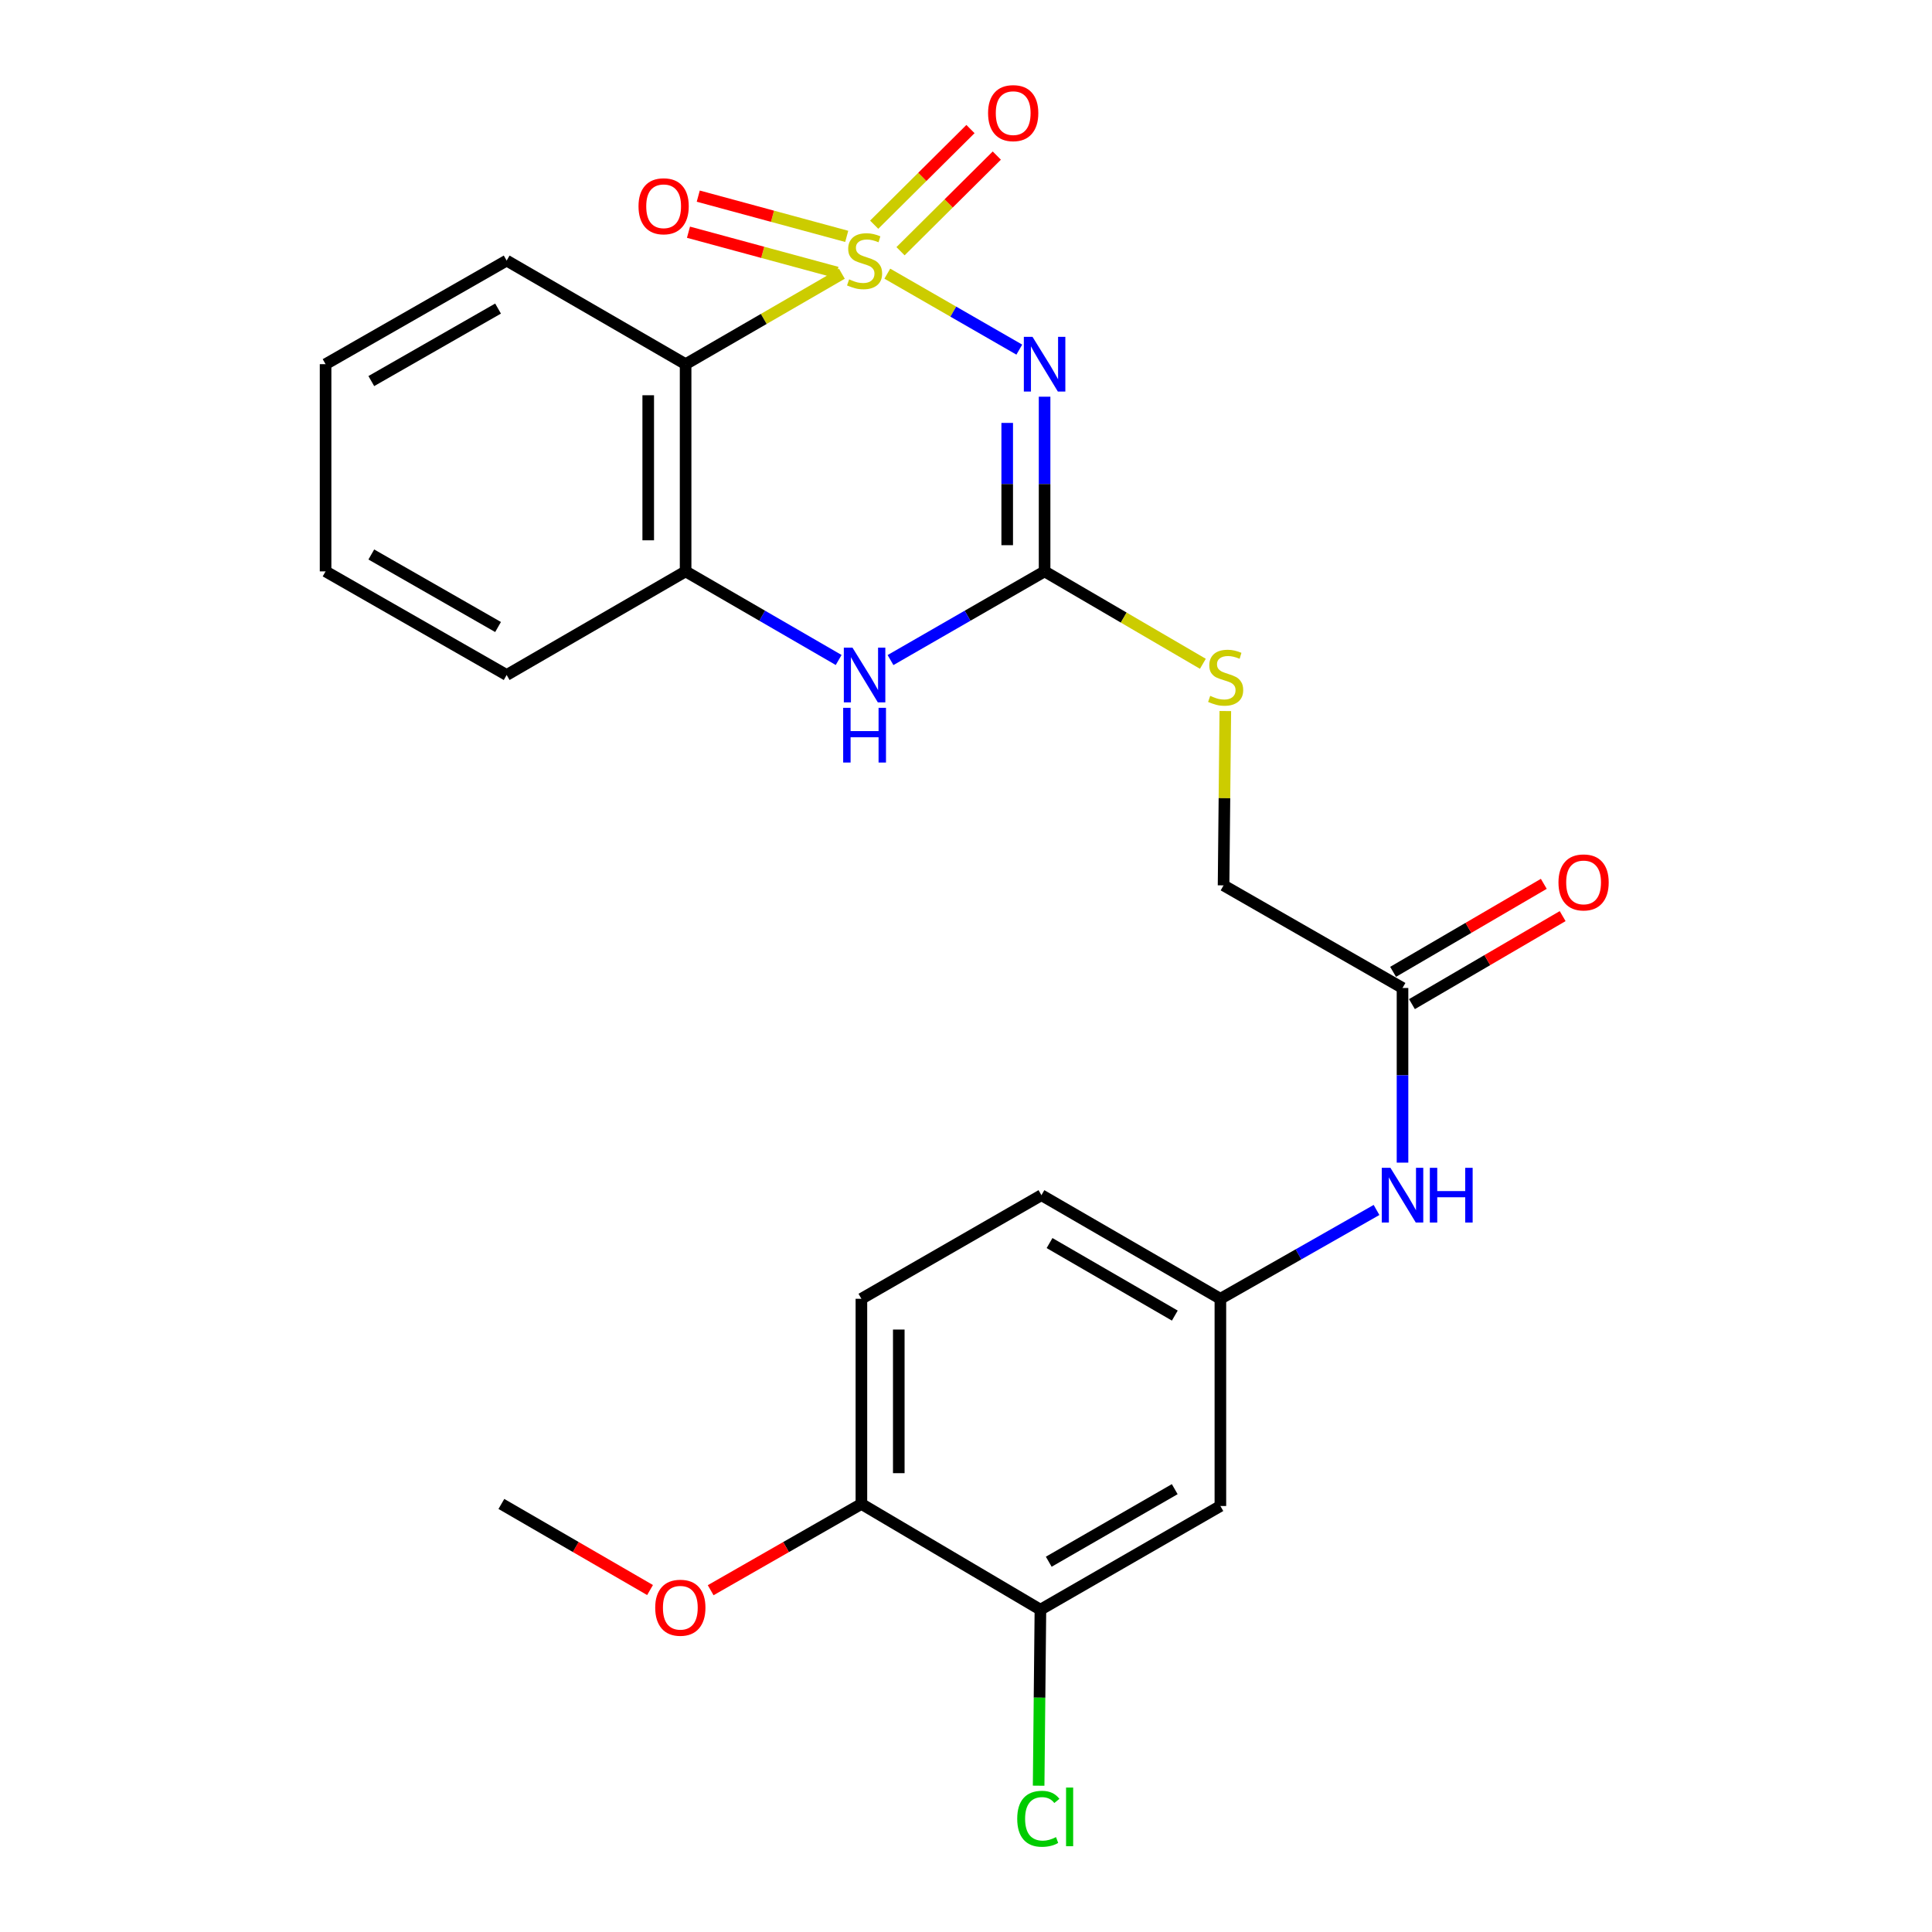 <?xml version='1.0' encoding='iso-8859-1'?>
<svg version='1.1' baseProfile='full'
              xmlns='http://www.w3.org/2000/svg'
                      xmlns:rdkit='http://www.rdkit.org/xml'
                      xmlns:xlink='http://www.w3.org/1999/xlink'
                  xml:space='preserve'
width='1000px' height='1000px' viewBox='0 0 1000 1000'>
<!-- END OF HEADER -->
<rect style='opacity:1.0;fill:#FFFFFF;stroke:none' width='1000' height='1000' x='0' y='0'> </rect>
<path class='bond-0' d='M 459.272,141.649 L 493.431,161.306' style='fill:none;fill-rule:evenodd;stroke:#CCCC00;stroke-width:6px;stroke-linecap:butt;stroke-linejoin:miter;stroke-opacity:1' />
<path class='bond-0' d='M 493.431,161.306 L 527.59,180.963' style='fill:none;fill-rule:evenodd;stroke:#0000FF;stroke-width:6px;stroke-linecap:butt;stroke-linejoin:miter;stroke-opacity:1' />
<path class='bond-1' d='M 435.748,141.681 L 395.308,165.088' style='fill:none;fill-rule:evenodd;stroke:#CCCC00;stroke-width:6px;stroke-linecap:butt;stroke-linejoin:miter;stroke-opacity:1' />
<path class='bond-1' d='M 395.308,165.088 L 354.868,188.494' style='fill:none;fill-rule:evenodd;stroke:#000000;stroke-width:6px;stroke-linecap:butt;stroke-linejoin:miter;stroke-opacity:1' />
<path class='bond-5' d='M 466.112,130.03 L 491.03,105.279' style='fill:none;fill-rule:evenodd;stroke:#CCCC00;stroke-width:6px;stroke-linecap:butt;stroke-linejoin:miter;stroke-opacity:1' />
<path class='bond-5' d='M 491.03,105.279 L 515.948,80.528' style='fill:none;fill-rule:evenodd;stroke:#FF0000;stroke-width:6px;stroke-linecap:butt;stroke-linejoin:miter;stroke-opacity:1' />
<path class='bond-5' d='M 452.477,116.302 L 477.395,91.552' style='fill:none;fill-rule:evenodd;stroke:#CCCC00;stroke-width:6px;stroke-linecap:butt;stroke-linejoin:miter;stroke-opacity:1' />
<path class='bond-5' d='M 477.395,91.552 L 502.313,66.801' style='fill:none;fill-rule:evenodd;stroke:#FF0000;stroke-width:6px;stroke-linecap:butt;stroke-linejoin:miter;stroke-opacity:1' />
<path class='bond-6' d='M 438.261,122.348 L 399.839,111.933' style='fill:none;fill-rule:evenodd;stroke:#CCCC00;stroke-width:6px;stroke-linecap:butt;stroke-linejoin:miter;stroke-opacity:1' />
<path class='bond-6' d='M 399.839,111.933 L 361.416,101.517' style='fill:none;fill-rule:evenodd;stroke:#FF0000;stroke-width:6px;stroke-linecap:butt;stroke-linejoin:miter;stroke-opacity:1' />
<path class='bond-6' d='M 433.199,141.023 L 394.776,130.607' style='fill:none;fill-rule:evenodd;stroke:#CCCC00;stroke-width:6px;stroke-linecap:butt;stroke-linejoin:miter;stroke-opacity:1' />
<path class='bond-6' d='M 394.776,130.607 L 356.353,120.191' style='fill:none;fill-rule:evenodd;stroke:#FF0000;stroke-width:6px;stroke-linecap:butt;stroke-linejoin:miter;stroke-opacity:1' />
<path class='bond-2' d='M 540.678,205.335 L 540.678,250.542' style='fill:none;fill-rule:evenodd;stroke:#0000FF;stroke-width:6px;stroke-linecap:butt;stroke-linejoin:miter;stroke-opacity:1' />
<path class='bond-2' d='M 540.678,250.542 L 540.678,295.749' style='fill:none;fill-rule:evenodd;stroke:#000000;stroke-width:6px;stroke-linecap:butt;stroke-linejoin:miter;stroke-opacity:1' />
<path class='bond-2' d='M 521.329,218.898 L 521.329,250.542' style='fill:none;fill-rule:evenodd;stroke:#0000FF;stroke-width:6px;stroke-linecap:butt;stroke-linejoin:miter;stroke-opacity:1' />
<path class='bond-2' d='M 521.329,250.542 L 521.329,282.187' style='fill:none;fill-rule:evenodd;stroke:#000000;stroke-width:6px;stroke-linecap:butt;stroke-linejoin:miter;stroke-opacity:1' />
<path class='bond-4' d='M 354.868,188.494 L 354.868,295.749' style='fill:none;fill-rule:evenodd;stroke:#000000;stroke-width:6px;stroke-linecap:butt;stroke-linejoin:miter;stroke-opacity:1' />
<path class='bond-4' d='M 335.52,204.582 L 335.52,279.661' style='fill:none;fill-rule:evenodd;stroke:#000000;stroke-width:6px;stroke-linecap:butt;stroke-linejoin:miter;stroke-opacity:1' />
<path class='bond-19' d='M 354.868,188.494 L 262.243,134.877' style='fill:none;fill-rule:evenodd;stroke:#000000;stroke-width:6px;stroke-linecap:butt;stroke-linejoin:miter;stroke-opacity:1' />
<path class='bond-10' d='M 540.678,295.749 L 581.642,319.663' style='fill:none;fill-rule:evenodd;stroke:#000000;stroke-width:6px;stroke-linecap:butt;stroke-linejoin:miter;stroke-opacity:1' />
<path class='bond-10' d='M 581.642,319.663 L 622.607,343.578' style='fill:none;fill-rule:evenodd;stroke:#CCCC00;stroke-width:6px;stroke-linecap:butt;stroke-linejoin:miter;stroke-opacity:1' />
<path class='bond-25' d='M 540.678,295.749 L 500.805,318.699' style='fill:none;fill-rule:evenodd;stroke:#000000;stroke-width:6px;stroke-linecap:butt;stroke-linejoin:miter;stroke-opacity:1' />
<path class='bond-25' d='M 500.805,318.699 L 460.932,341.648' style='fill:none;fill-rule:evenodd;stroke:#0000FF;stroke-width:6px;stroke-linecap:butt;stroke-linejoin:miter;stroke-opacity:1' />
<path class='bond-3' d='M 434.088,341.61 L 394.478,318.68' style='fill:none;fill-rule:evenodd;stroke:#0000FF;stroke-width:6px;stroke-linecap:butt;stroke-linejoin:miter;stroke-opacity:1' />
<path class='bond-3' d='M 394.478,318.68 L 354.868,295.749' style='fill:none;fill-rule:evenodd;stroke:#000000;stroke-width:6px;stroke-linecap:butt;stroke-linejoin:miter;stroke-opacity:1' />
<path class='bond-21' d='M 354.868,295.749 L 262.243,349.377' style='fill:none;fill-rule:evenodd;stroke:#000000;stroke-width:6px;stroke-linecap:butt;stroke-linejoin:miter;stroke-opacity:1' />
<path class='bond-7' d='M 538.517,833.164 L 631.669,779.504' style='fill:none;fill-rule:evenodd;stroke:#000000;stroke-width:6px;stroke-linecap:butt;stroke-linejoin:miter;stroke-opacity:1' />
<path class='bond-7' d='M 542.832,808.349 L 608.039,770.787' style='fill:none;fill-rule:evenodd;stroke:#000000;stroke-width:6px;stroke-linecap:butt;stroke-linejoin:miter;stroke-opacity:1' />
<path class='bond-17' d='M 538.517,833.164 L 538.056,878.72' style='fill:none;fill-rule:evenodd;stroke:#000000;stroke-width:6px;stroke-linecap:butt;stroke-linejoin:miter;stroke-opacity:1' />
<path class='bond-17' d='M 538.056,878.72 L 537.595,924.277' style='fill:none;fill-rule:evenodd;stroke:#00CC00;stroke-width:6px;stroke-linecap:butt;stroke-linejoin:miter;stroke-opacity:1' />
<path class='bond-27' d='M 538.517,833.164 L 445.86,778.44' style='fill:none;fill-rule:evenodd;stroke:#000000;stroke-width:6px;stroke-linecap:butt;stroke-linejoin:miter;stroke-opacity:1' />
<path class='bond-8' d='M 631.669,779.504 L 631.669,672.249' style='fill:none;fill-rule:evenodd;stroke:#000000;stroke-width:6px;stroke-linecap:butt;stroke-linejoin:miter;stroke-opacity:1' />
<path class='bond-9' d='M 725.939,511.377 L 633.314,458.265' style='fill:none;fill-rule:evenodd;stroke:#000000;stroke-width:6px;stroke-linecap:butt;stroke-linejoin:miter;stroke-opacity:1' />
<path class='bond-11' d='M 725.939,511.377 L 725.939,556.579' style='fill:none;fill-rule:evenodd;stroke:#000000;stroke-width:6px;stroke-linecap:butt;stroke-linejoin:miter;stroke-opacity:1' />
<path class='bond-11' d='M 725.939,556.579 L 725.939,601.78' style='fill:none;fill-rule:evenodd;stroke:#0000FF;stroke-width:6px;stroke-linecap:butt;stroke-linejoin:miter;stroke-opacity:1' />
<path class='bond-14' d='M 730.818,519.731 L 769.822,496.957' style='fill:none;fill-rule:evenodd;stroke:#000000;stroke-width:6px;stroke-linecap:butt;stroke-linejoin:miter;stroke-opacity:1' />
<path class='bond-14' d='M 769.822,496.957 L 808.826,474.182' style='fill:none;fill-rule:evenodd;stroke:#FF0000;stroke-width:6px;stroke-linecap:butt;stroke-linejoin:miter;stroke-opacity:1' />
<path class='bond-14' d='M 721.061,503.023 L 760.066,480.248' style='fill:none;fill-rule:evenodd;stroke:#000000;stroke-width:6px;stroke-linecap:butt;stroke-linejoin:miter;stroke-opacity:1' />
<path class='bond-14' d='M 760.066,480.248 L 799.07,457.474' style='fill:none;fill-rule:evenodd;stroke:#FF0000;stroke-width:6px;stroke-linecap:butt;stroke-linejoin:miter;stroke-opacity:1' />
<path class='bond-16' d='M 634.223,368.037 L 633.768,413.151' style='fill:none;fill-rule:evenodd;stroke:#CCCC00;stroke-width:6px;stroke-linecap:butt;stroke-linejoin:miter;stroke-opacity:1' />
<path class='bond-16' d='M 633.768,413.151 L 633.314,458.265' style='fill:none;fill-rule:evenodd;stroke:#000000;stroke-width:6px;stroke-linecap:butt;stroke-linejoin:miter;stroke-opacity:1' />
<path class='bond-12' d='M 712.488,626.273 L 672.079,649.261' style='fill:none;fill-rule:evenodd;stroke:#0000FF;stroke-width:6px;stroke-linecap:butt;stroke-linejoin:miter;stroke-opacity:1' />
<path class='bond-12' d='M 672.079,649.261 L 631.669,672.249' style='fill:none;fill-rule:evenodd;stroke:#000000;stroke-width:6px;stroke-linecap:butt;stroke-linejoin:miter;stroke-opacity:1' />
<path class='bond-18' d='M 631.669,672.249 L 539.044,618.621' style='fill:none;fill-rule:evenodd;stroke:#000000;stroke-width:6px;stroke-linecap:butt;stroke-linejoin:miter;stroke-opacity:1' />
<path class='bond-18' d='M 608.081,680.949 L 543.243,643.41' style='fill:none;fill-rule:evenodd;stroke:#000000;stroke-width:6px;stroke-linecap:butt;stroke-linejoin:miter;stroke-opacity:1' />
<path class='bond-13' d='M 445.86,778.44 L 445.86,672.249' style='fill:none;fill-rule:evenodd;stroke:#000000;stroke-width:6px;stroke-linecap:butt;stroke-linejoin:miter;stroke-opacity:1' />
<path class='bond-13' d='M 465.208,762.511 L 465.208,688.177' style='fill:none;fill-rule:evenodd;stroke:#000000;stroke-width:6px;stroke-linecap:butt;stroke-linejoin:miter;stroke-opacity:1' />
<path class='bond-20' d='M 445.86,778.44 L 406.849,800.766' style='fill:none;fill-rule:evenodd;stroke:#000000;stroke-width:6px;stroke-linecap:butt;stroke-linejoin:miter;stroke-opacity:1' />
<path class='bond-20' d='M 406.849,800.766 L 367.837,823.093' style='fill:none;fill-rule:evenodd;stroke:#FF0000;stroke-width:6px;stroke-linecap:butt;stroke-linejoin:miter;stroke-opacity:1' />
<path class='bond-15' d='M 445.86,672.249 L 539.044,618.621' style='fill:none;fill-rule:evenodd;stroke:#000000;stroke-width:6px;stroke-linecap:butt;stroke-linejoin:miter;stroke-opacity:1' />
<path class='bond-23' d='M 262.243,134.877 L 168.521,188.494' style='fill:none;fill-rule:evenodd;stroke:#000000;stroke-width:6px;stroke-linecap:butt;stroke-linejoin:miter;stroke-opacity:1' />
<path class='bond-23' d='M 257.792,159.714 L 192.187,197.246' style='fill:none;fill-rule:evenodd;stroke:#000000;stroke-width:6px;stroke-linecap:butt;stroke-linejoin:miter;stroke-opacity:1' />
<path class='bond-22' d='M 336.462,823 L 297.987,800.72' style='fill:none;fill-rule:evenodd;stroke:#FF0000;stroke-width:6px;stroke-linecap:butt;stroke-linejoin:miter;stroke-opacity:1' />
<path class='bond-22' d='M 297.987,800.72 L 259.512,778.44' style='fill:none;fill-rule:evenodd;stroke:#000000;stroke-width:6px;stroke-linecap:butt;stroke-linejoin:miter;stroke-opacity:1' />
<path class='bond-26' d='M 262.243,349.377 L 168.521,295.749' style='fill:none;fill-rule:evenodd;stroke:#000000;stroke-width:6px;stroke-linecap:butt;stroke-linejoin:miter;stroke-opacity:1' />
<path class='bond-26' d='M 257.794,324.539 L 192.188,287' style='fill:none;fill-rule:evenodd;stroke:#000000;stroke-width:6px;stroke-linecap:butt;stroke-linejoin:miter;stroke-opacity:1' />
<path class='bond-24' d='M 168.521,188.494 L 168.521,295.749' style='fill:none;fill-rule:evenodd;stroke:#000000;stroke-width:6px;stroke-linecap:butt;stroke-linejoin:miter;stroke-opacity:1' />
<path  class='atom-0' d='M 439.504 144.597
Q 439.824 144.717, 441.144 145.277
Q 442.464 145.837, 443.904 146.197
Q 445.384 146.517, 446.824 146.517
Q 449.504 146.517, 451.064 145.237
Q 452.624 143.917, 452.624 141.637
Q 452.624 140.077, 451.824 139.117
Q 451.064 138.157, 449.864 137.637
Q 448.664 137.117, 446.664 136.517
Q 444.144 135.757, 442.624 135.037
Q 441.144 134.317, 440.064 132.797
Q 439.024 131.277, 439.024 128.717
Q 439.024 125.157, 441.424 122.957
Q 443.864 120.757, 448.664 120.757
Q 451.944 120.757, 455.664 122.317
L 454.744 125.397
Q 451.344 123.997, 448.784 123.997
Q 446.024 123.997, 444.504 125.157
Q 442.984 126.277, 443.024 128.237
Q 443.024 129.757, 443.784 130.677
Q 444.584 131.597, 445.704 132.117
Q 446.864 132.637, 448.784 133.237
Q 451.344 134.037, 452.864 134.837
Q 454.384 135.637, 455.464 137.277
Q 456.584 138.877, 456.584 141.637
Q 456.584 145.557, 453.944 147.677
Q 451.344 149.757, 446.984 149.757
Q 444.464 149.757, 442.544 149.197
Q 440.664 148.677, 438.424 147.757
L 439.504 144.597
' fill='#CCCC00'/>
<path  class='atom-1' d='M 534.418 174.334
L 543.698 189.334
Q 544.618 190.814, 546.098 193.494
Q 547.578 196.174, 547.658 196.334
L 547.658 174.334
L 551.418 174.334
L 551.418 202.654
L 547.538 202.654
L 537.578 186.254
Q 536.418 184.334, 535.178 182.134
Q 533.978 179.934, 533.618 179.254
L 533.618 202.654
L 529.938 202.654
L 529.938 174.334
L 534.418 174.334
' fill='#0000FF'/>
<path  class='atom-4' d='M 441.244 335.217
L 450.524 350.217
Q 451.444 351.697, 452.924 354.377
Q 454.404 357.057, 454.484 357.217
L 454.484 335.217
L 458.244 335.217
L 458.244 363.537
L 454.364 363.537
L 444.404 347.137
Q 443.244 345.217, 442.004 343.017
Q 440.804 340.817, 440.444 340.137
L 440.444 363.537
L 436.764 363.537
L 436.764 335.217
L 441.244 335.217
' fill='#0000FF'/>
<path  class='atom-4' d='M 436.424 366.369
L 440.264 366.369
L 440.264 378.409
L 454.744 378.409
L 454.744 366.369
L 458.584 366.369
L 458.584 394.689
L 454.744 394.689
L 454.744 381.609
L 440.264 381.609
L 440.264 394.689
L 436.424 394.689
L 436.424 366.369
' fill='#0000FF'/>
<path  class='atom-6' d='M 511.425 58.552
Q 511.425 51.752, 514.785 47.952
Q 518.145 44.152, 524.425 44.152
Q 530.705 44.152, 534.065 47.952
Q 537.425 51.752, 537.425 58.552
Q 537.425 65.432, 534.025 69.352
Q 530.625 73.232, 524.425 73.232
Q 518.185 73.232, 514.785 69.352
Q 511.425 65.472, 511.425 58.552
M 524.425 70.032
Q 528.745 70.032, 531.065 67.152
Q 533.425 64.232, 533.425 58.552
Q 533.425 52.992, 531.065 50.192
Q 528.745 47.352, 524.425 47.352
Q 520.105 47.352, 517.745 50.152
Q 515.425 52.952, 515.425 58.552
Q 515.425 64.272, 517.745 67.152
Q 520.105 70.032, 524.425 70.032
' fill='#FF0000'/>
<path  class='atom-7' d='M 330.495 106.762
Q 330.495 99.962, 333.855 96.162
Q 337.215 92.362, 343.495 92.362
Q 349.775 92.362, 353.135 96.162
Q 356.495 99.962, 356.495 106.762
Q 356.495 113.642, 353.095 117.562
Q 349.695 121.442, 343.495 121.442
Q 337.255 121.442, 333.855 117.562
Q 330.495 113.682, 330.495 106.762
M 343.495 118.242
Q 347.815 118.242, 350.135 115.362
Q 352.495 112.442, 352.495 106.762
Q 352.495 101.202, 350.135 98.402
Q 347.815 95.562, 343.495 95.562
Q 339.175 95.562, 336.815 98.362
Q 334.495 101.162, 334.495 106.762
Q 334.495 112.482, 336.815 115.362
Q 339.175 118.242, 343.495 118.242
' fill='#FF0000'/>
<path  class='atom-11' d='M 626.4 360.182
Q 626.72 360.302, 628.04 360.862
Q 629.36 361.422, 630.8 361.782
Q 632.28 362.102, 633.72 362.102
Q 636.4 362.102, 637.96 360.822
Q 639.52 359.502, 639.52 357.222
Q 639.52 355.662, 638.72 354.702
Q 637.96 353.742, 636.76 353.222
Q 635.56 352.702, 633.56 352.102
Q 631.04 351.342, 629.52 350.622
Q 628.04 349.902, 626.96 348.382
Q 625.92 346.862, 625.92 344.302
Q 625.92 340.742, 628.32 338.542
Q 630.76 336.342, 635.56 336.342
Q 638.84 336.342, 642.56 337.902
L 641.64 340.982
Q 638.24 339.582, 635.68 339.582
Q 632.92 339.582, 631.4 340.742
Q 629.88 341.862, 629.92 343.822
Q 629.92 345.342, 630.68 346.262
Q 631.48 347.182, 632.6 347.702
Q 633.76 348.222, 635.68 348.822
Q 638.24 349.622, 639.76 350.422
Q 641.28 351.222, 642.36 352.862
Q 643.48 354.462, 643.48 357.222
Q 643.48 361.142, 640.84 363.262
Q 638.24 365.342, 633.88 365.342
Q 631.36 365.342, 629.44 364.782
Q 627.56 364.262, 625.32 363.342
L 626.4 360.182
' fill='#CCCC00'/>
<path  class='atom-12' d='M 719.679 604.461
L 728.959 619.461
Q 729.879 620.941, 731.359 623.621
Q 732.839 626.301, 732.919 626.461
L 732.919 604.461
L 736.679 604.461
L 736.679 632.781
L 732.799 632.781
L 722.839 616.381
Q 721.679 614.461, 720.439 612.261
Q 719.239 610.061, 718.879 609.381
L 718.879 632.781
L 715.199 632.781
L 715.199 604.461
L 719.679 604.461
' fill='#0000FF'/>
<path  class='atom-12' d='M 740.079 604.461
L 743.919 604.461
L 743.919 616.501
L 758.399 616.501
L 758.399 604.461
L 762.239 604.461
L 762.239 632.781
L 758.399 632.781
L 758.399 619.701
L 743.919 619.701
L 743.919 632.781
L 740.079 632.781
L 740.079 604.461
' fill='#0000FF'/>
<path  class='atom-15' d='M 806.661 456.733
Q 806.661 449.933, 810.021 446.133
Q 813.381 442.333, 819.661 442.333
Q 825.941 442.333, 829.301 446.133
Q 832.661 449.933, 832.661 456.733
Q 832.661 463.613, 829.261 467.533
Q 825.861 471.413, 819.661 471.413
Q 813.421 471.413, 810.021 467.533
Q 806.661 463.653, 806.661 456.733
M 819.661 468.213
Q 823.981 468.213, 826.301 465.333
Q 828.661 462.413, 828.661 456.733
Q 828.661 451.173, 826.301 448.373
Q 823.981 445.533, 819.661 445.533
Q 815.341 445.533, 812.981 448.333
Q 810.661 451.133, 810.661 456.733
Q 810.661 462.453, 812.981 465.333
Q 815.341 468.213, 819.661 468.213
' fill='#FF0000'/>
<path  class='atom-18' d='M 526.512 941.399
Q 526.512 934.359, 529.792 930.679
Q 533.112 926.959, 539.392 926.959
Q 545.232 926.959, 548.352 931.079
L 545.712 933.239
Q 543.432 930.239, 539.392 930.239
Q 535.112 930.239, 532.832 933.119
Q 530.592 935.959, 530.592 941.399
Q 530.592 946.999, 532.912 949.879
Q 535.272 952.759, 539.832 952.759
Q 542.952 952.759, 546.592 950.879
L 547.712 953.879
Q 546.232 954.839, 543.992 955.399
Q 541.752 955.959, 539.272 955.959
Q 533.112 955.959, 529.792 952.199
Q 526.512 948.439, 526.512 941.399
' fill='#00CC00'/>
<path  class='atom-18' d='M 551.792 925.239
L 555.472 925.239
L 555.472 955.599
L 551.792 955.599
L 551.792 925.239
' fill='#00CC00'/>
<path  class='atom-21' d='M 339.138 832.158
Q 339.138 825.358, 342.498 821.558
Q 345.858 817.758, 352.138 817.758
Q 358.418 817.758, 361.778 821.558
Q 365.138 825.358, 365.138 832.158
Q 365.138 839.038, 361.738 842.958
Q 358.338 846.838, 352.138 846.838
Q 345.898 846.838, 342.498 842.958
Q 339.138 839.078, 339.138 832.158
M 352.138 843.638
Q 356.458 843.638, 358.778 840.758
Q 361.138 837.838, 361.138 832.158
Q 361.138 826.598, 358.778 823.798
Q 356.458 820.958, 352.138 820.958
Q 347.818 820.958, 345.458 823.758
Q 343.138 826.558, 343.138 832.158
Q 343.138 837.878, 345.458 840.758
Q 347.818 843.638, 352.138 843.638
' fill='#FF0000'/>
</svg>
